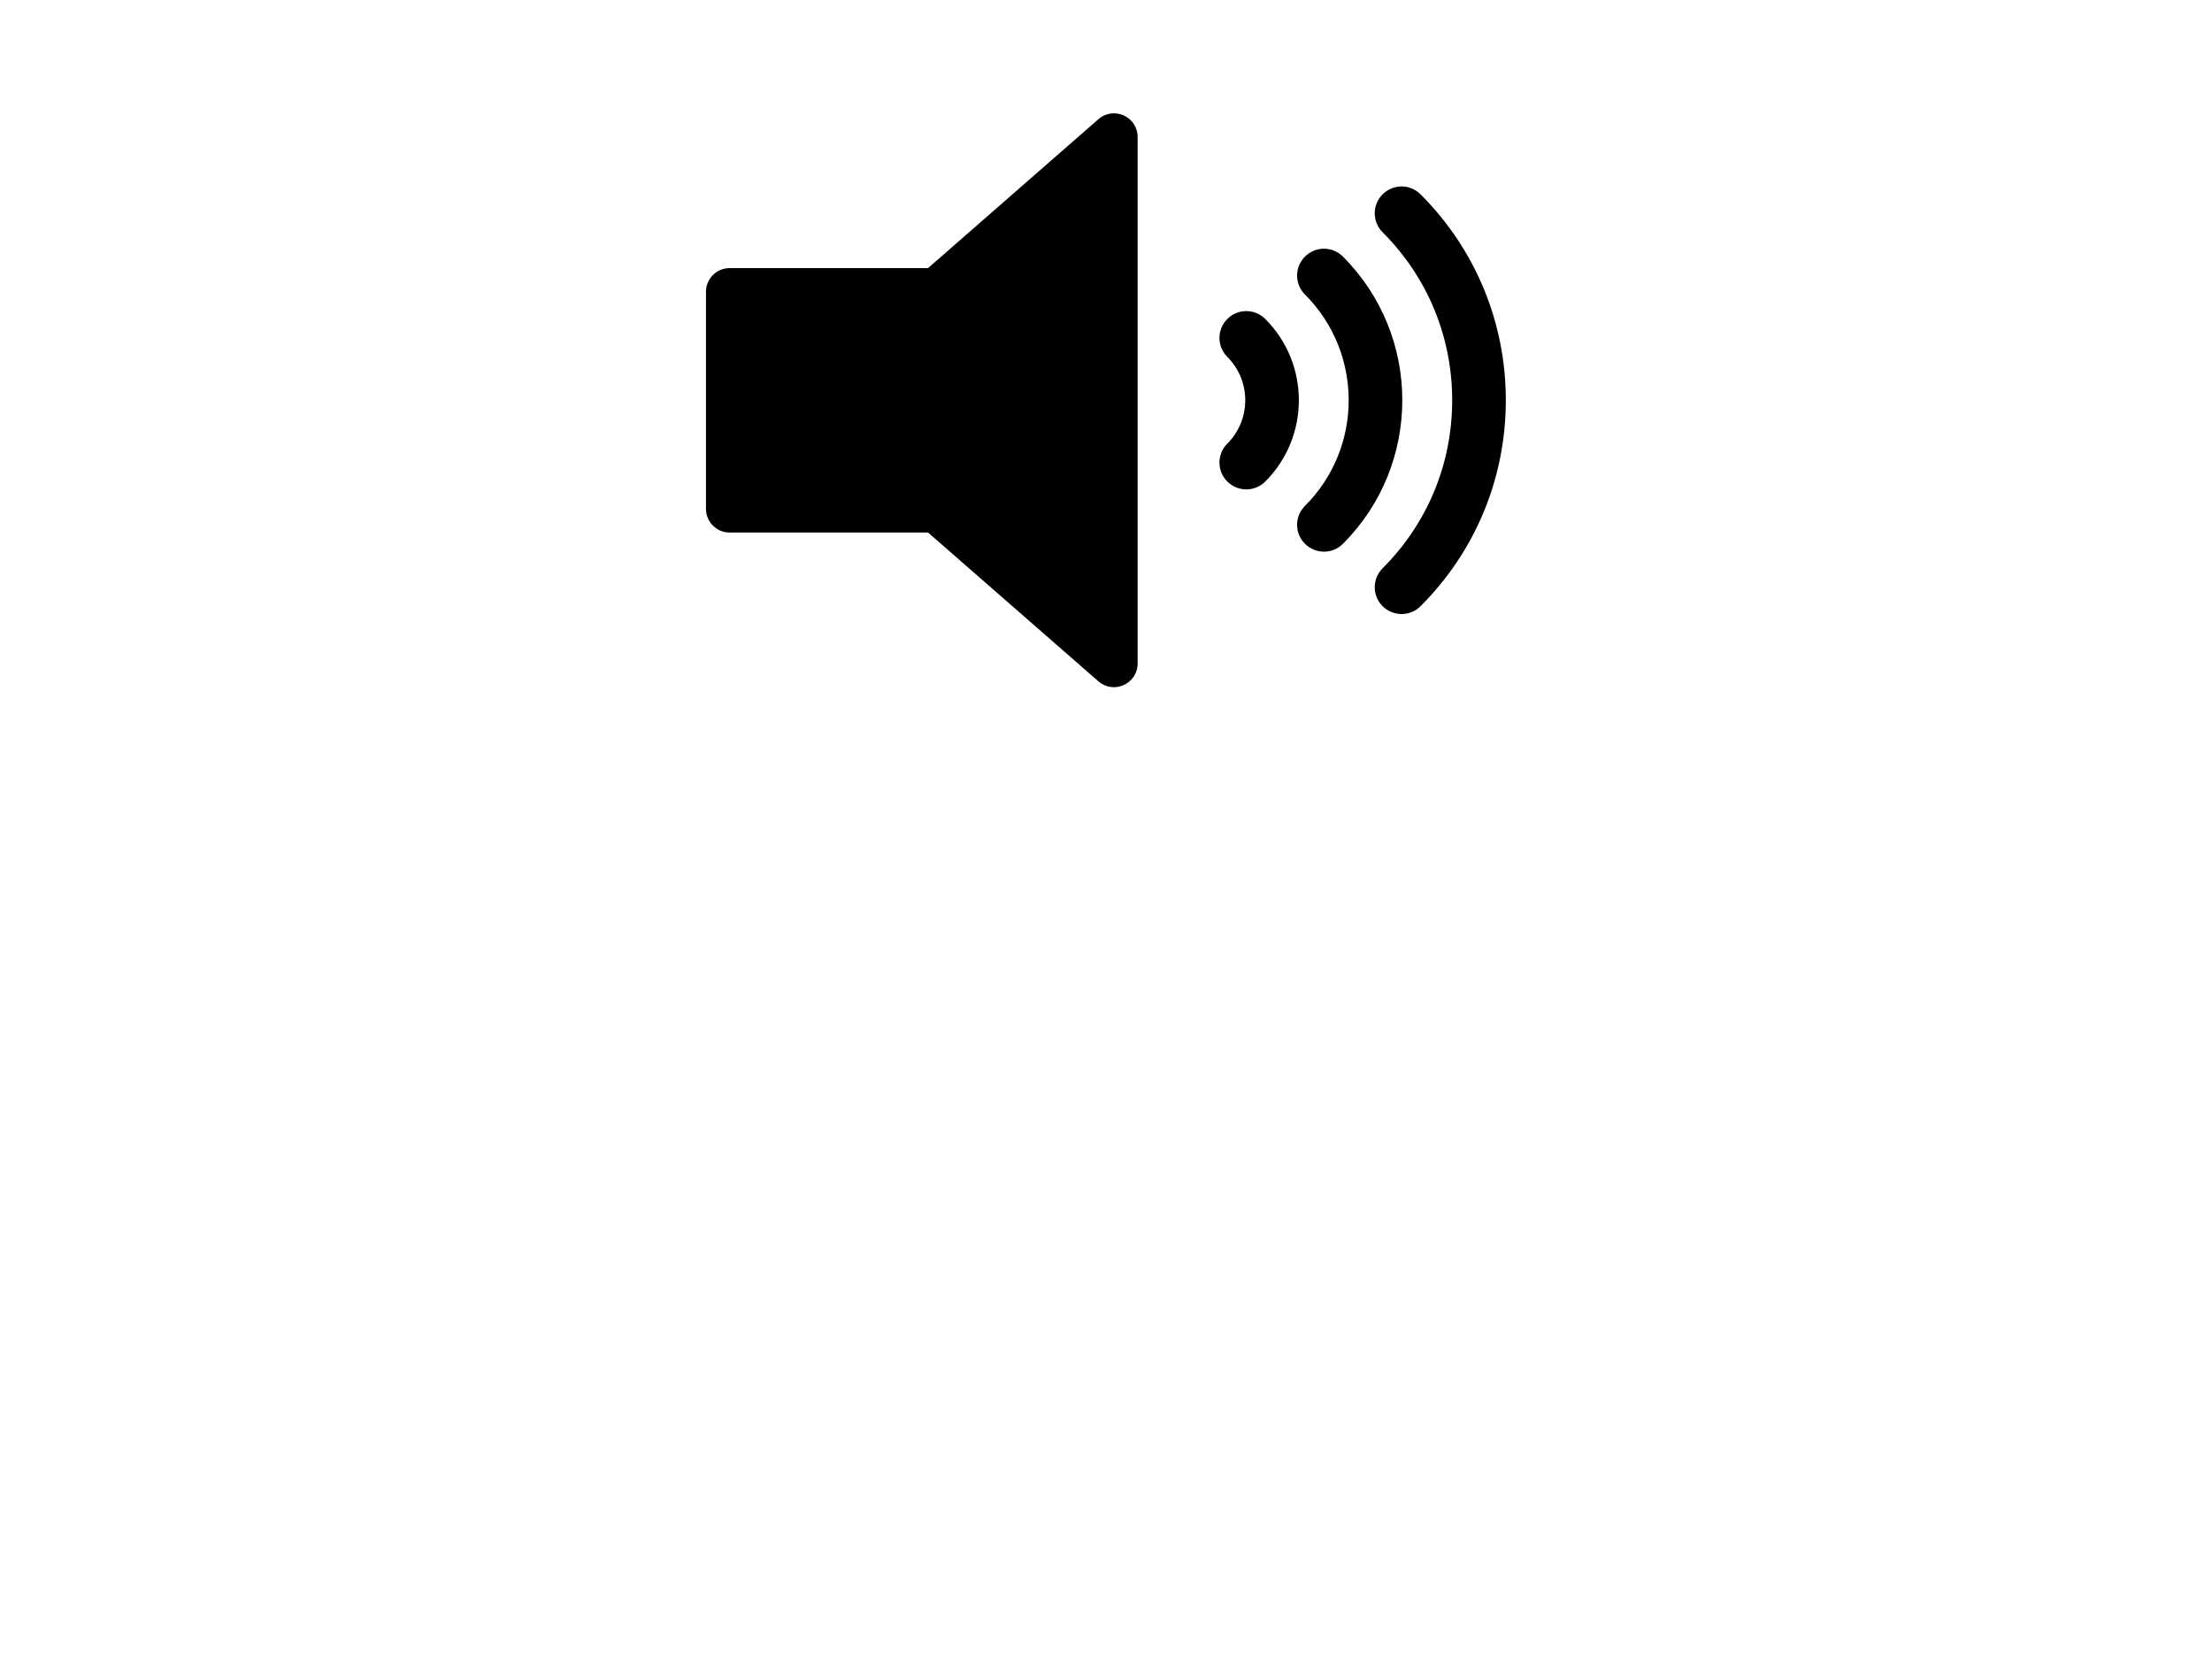 <?xml version="1.0" encoding="UTF-8"?>
<svg id="Layer_1" xmlns="http://www.w3.org/2000/svg" viewBox="0 0 200 150">
  <path d="M102.86,12.39c0-1.84-2.16-2.82-3.55-1.61l-15.4,13.46h0s-17.94,0-17.94,0c-1.18,0-2.14.96-2.14,2.14v19.63c0,1.18.96,2.14,2.14,2.14h17.94s15.4,13.45,15.4,13.45c1.38,1.21,3.55.23,3.55-1.61V12.39Z"/>
  <path d="M112.69,44.25c-.62,0-1.24-.24-1.72-.71-.95-.95-.95-2.48,0-3.43,2.16-2.16,2.16-5.68,0-7.84-.95-.95-.95-2.48,0-3.43.95-.95,2.48-.95,3.43,0,4.05,4.05,4.05,10.65,0,14.7-.47.47-1.09.71-1.72.71Z"/>
  <path d="M119.71,49.88c-.62,0-1.24-.24-1.72-.71-.95-.95-.95-2.48,0-3.43,5.27-5.27,5.27-13.84,0-19.11-.95-.95-.95-2.48,0-3.43.95-.95,2.48-.95,3.43,0,7.16,7.16,7.16,18.81,0,25.97-.47.47-1.09.71-1.72.71Z"/>
  <path d="M126.73,55.52c-.62,0-1.24-.24-1.72-.71-.95-.95-.95-2.48,0-3.43,4.06-4.06,6.29-9.45,6.29-15.19s-2.23-11.13-6.29-15.19c-.95-.95-.95-2.48,0-3.43.95-.95,2.48-.95,3.43,0,4.97,4.97,7.71,11.59,7.71,18.62s-2.74,13.65-7.71,18.62c-.47.47-1.09.71-1.72.71Z"/>
</svg>